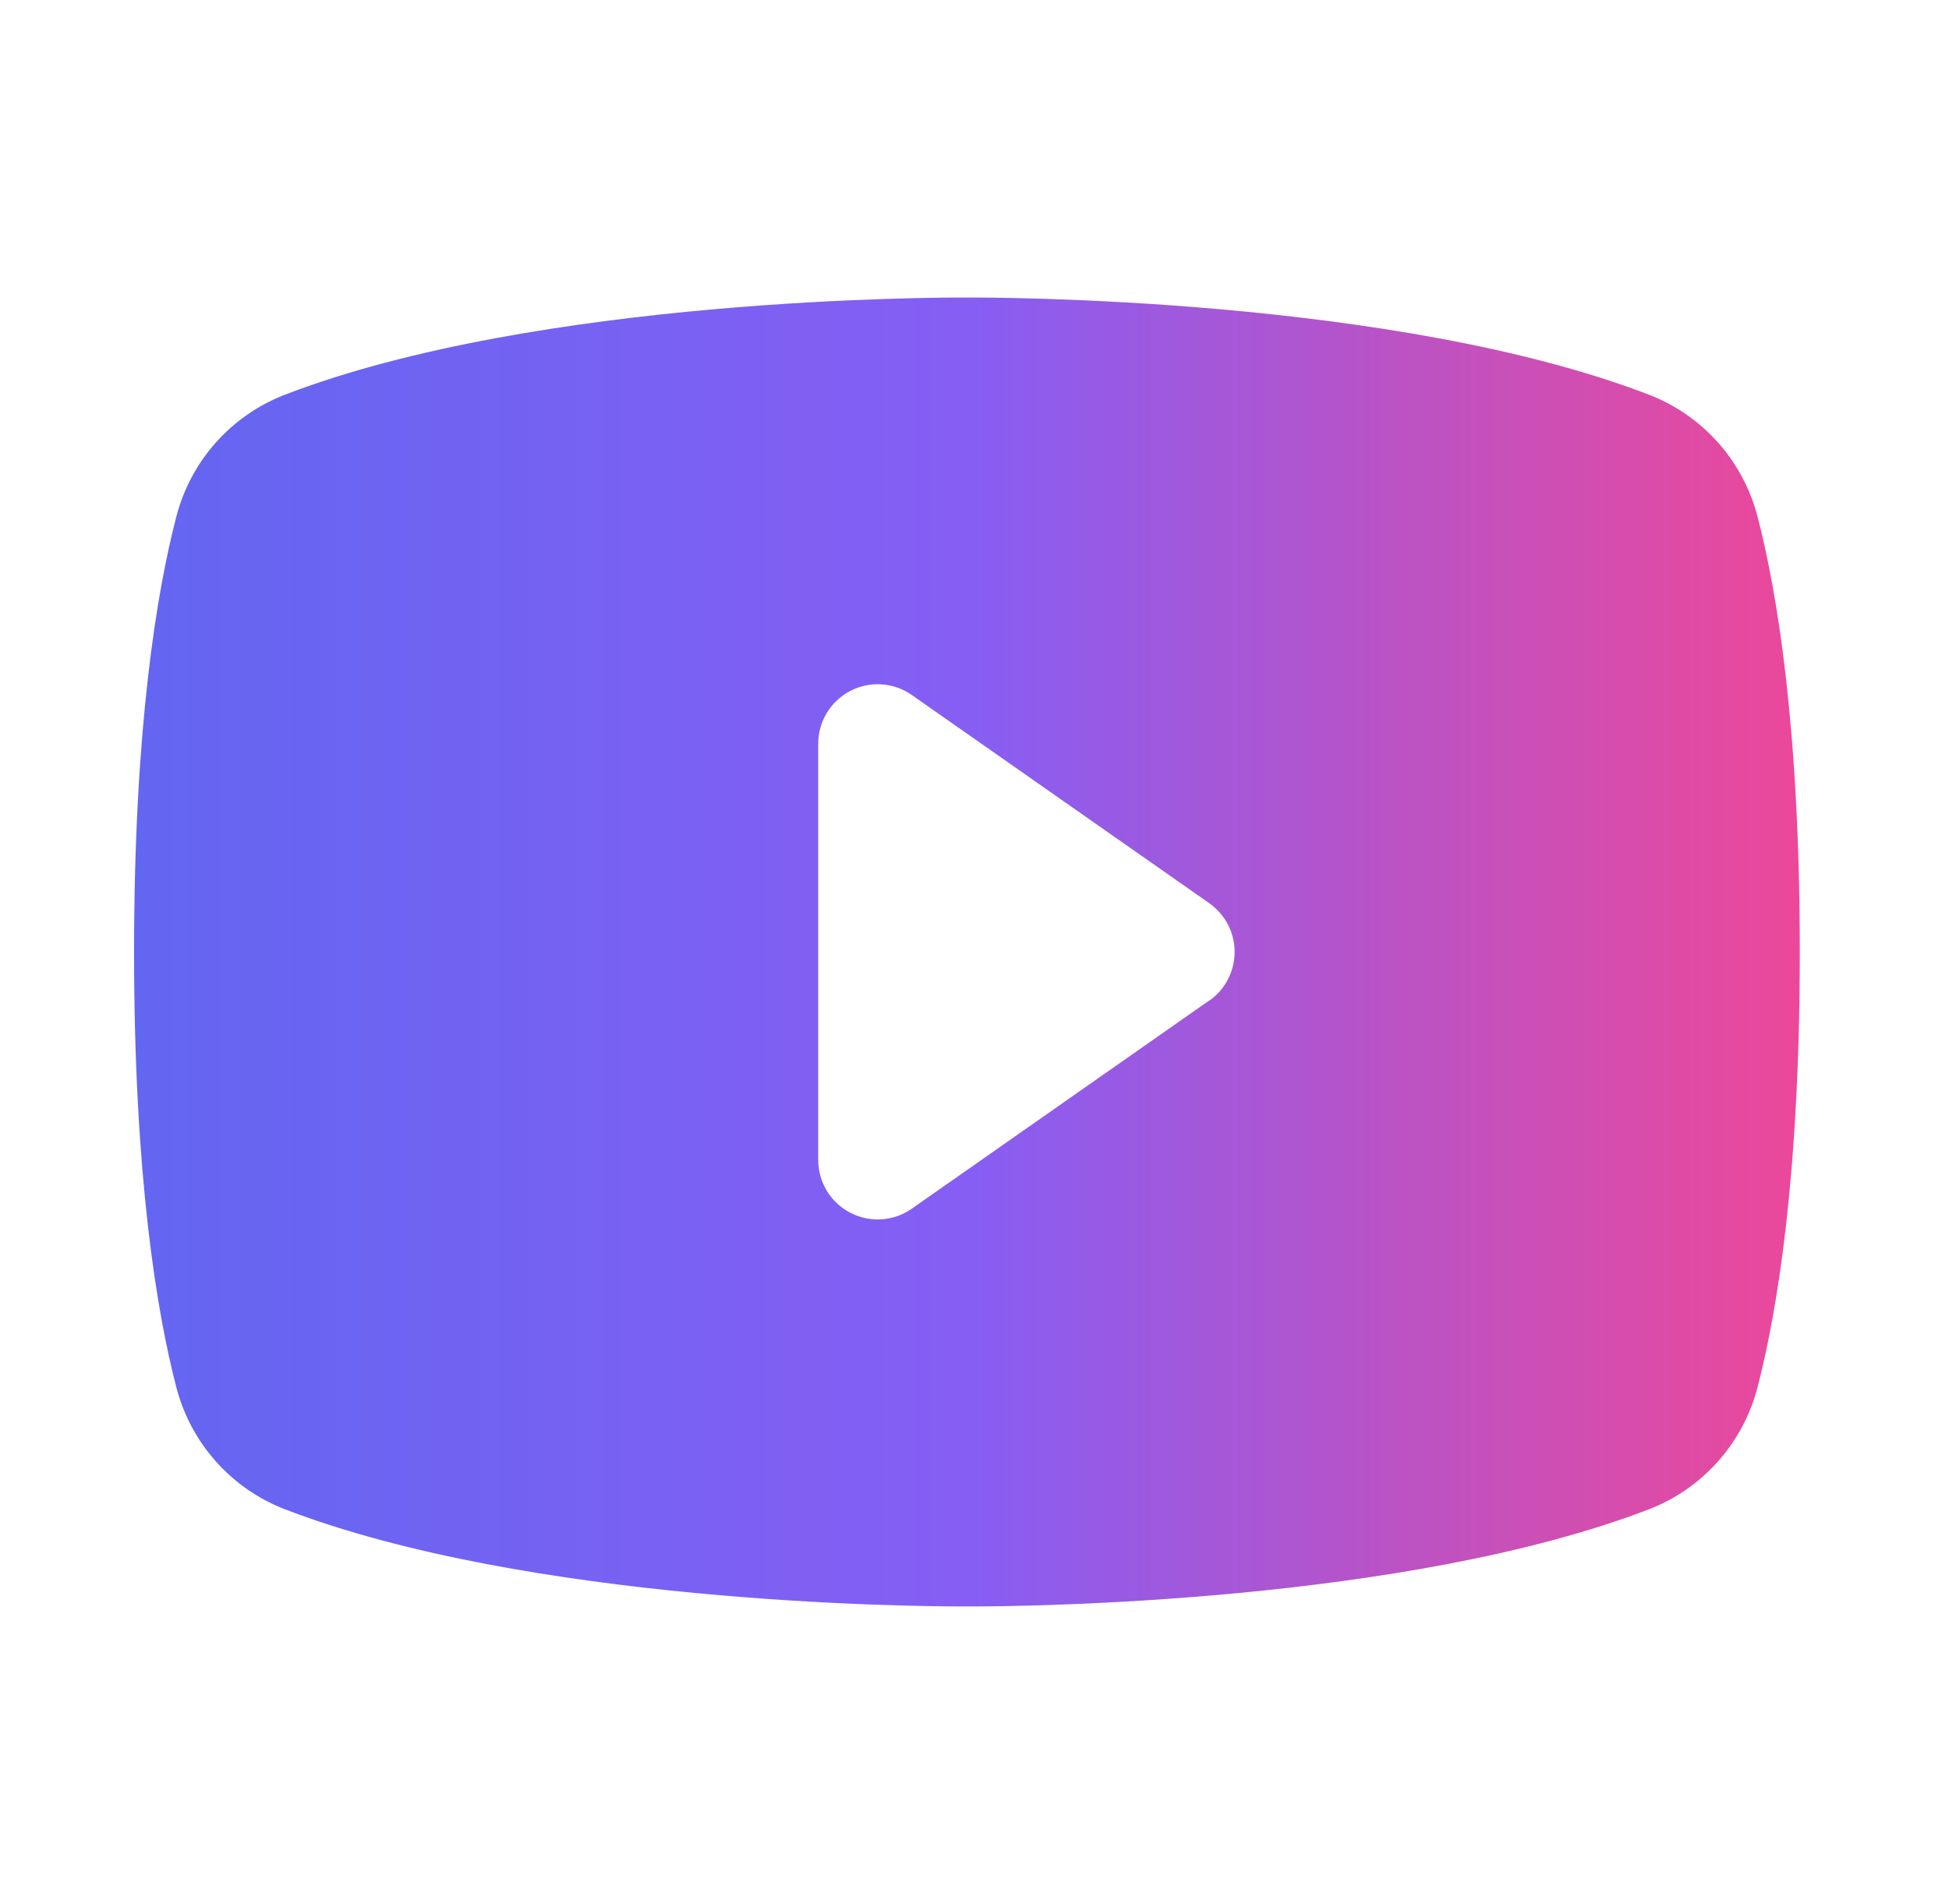 <svg width="43" height="42" viewBox="0 0 43 42" fill="none" xmlns="http://www.w3.org/2000/svg">
<path d="M38.778 11.406C38.623 10.801 38.327 10.241 37.914 9.774C37.5 9.306 36.982 8.943 36.401 8.715C30.776 6.543 21.825 6.563 21.333 6.563C20.841 6.563 11.89 6.543 6.266 8.715C5.684 8.943 5.166 9.306 4.752 9.774C4.339 10.241 4.043 10.801 3.888 11.406C3.463 13.043 2.958 16.035 2.958 21C2.958 25.965 3.463 28.957 3.888 30.594C4.043 31.2 4.339 31.759 4.752 32.227C5.165 32.696 5.684 33.059 6.266 33.287C11.653 35.365 20.086 35.438 21.225 35.438H21.441C22.58 35.438 31.018 35.365 36.401 33.287C36.982 33.059 37.501 32.696 37.914 32.227C38.327 31.759 38.623 31.2 38.778 30.594C39.203 28.954 39.708 25.965 39.708 21C39.708 16.035 39.203 13.043 38.778 11.406ZM26.68 22.07L20.117 26.663C19.921 26.801 19.691 26.882 19.452 26.898C19.212 26.914 18.974 26.864 18.761 26.754C18.548 26.644 18.369 26.477 18.244 26.273C18.119 26.068 18.053 25.833 18.052 25.594V16.406C18.052 16.166 18.118 15.931 18.242 15.725C18.367 15.52 18.546 15.353 18.759 15.242C18.971 15.132 19.211 15.081 19.45 15.097C19.69 15.113 19.921 15.194 20.117 15.332L26.68 19.925C26.852 20.047 26.993 20.207 27.091 20.394C27.188 20.581 27.239 20.789 27.239 21C27.239 21.211 27.188 21.419 27.091 21.606C26.993 21.793 26.852 21.954 26.68 22.075V22.07Z" fill="url(#paint0_linear_155_4968)"/>
<defs>
<linearGradient id="paint0_linear_155_4968" x1="2.958" y1="21" x2="39.708" y2="21" gradientUnits="userSpaceOnUse">
<stop stop-color="#6366F1"/>
<stop offset="0.5" stop-color="#865EF4"/>
<stop offset="1" stop-color="#EC4899"/>
</linearGradient>
</defs>
</svg>
